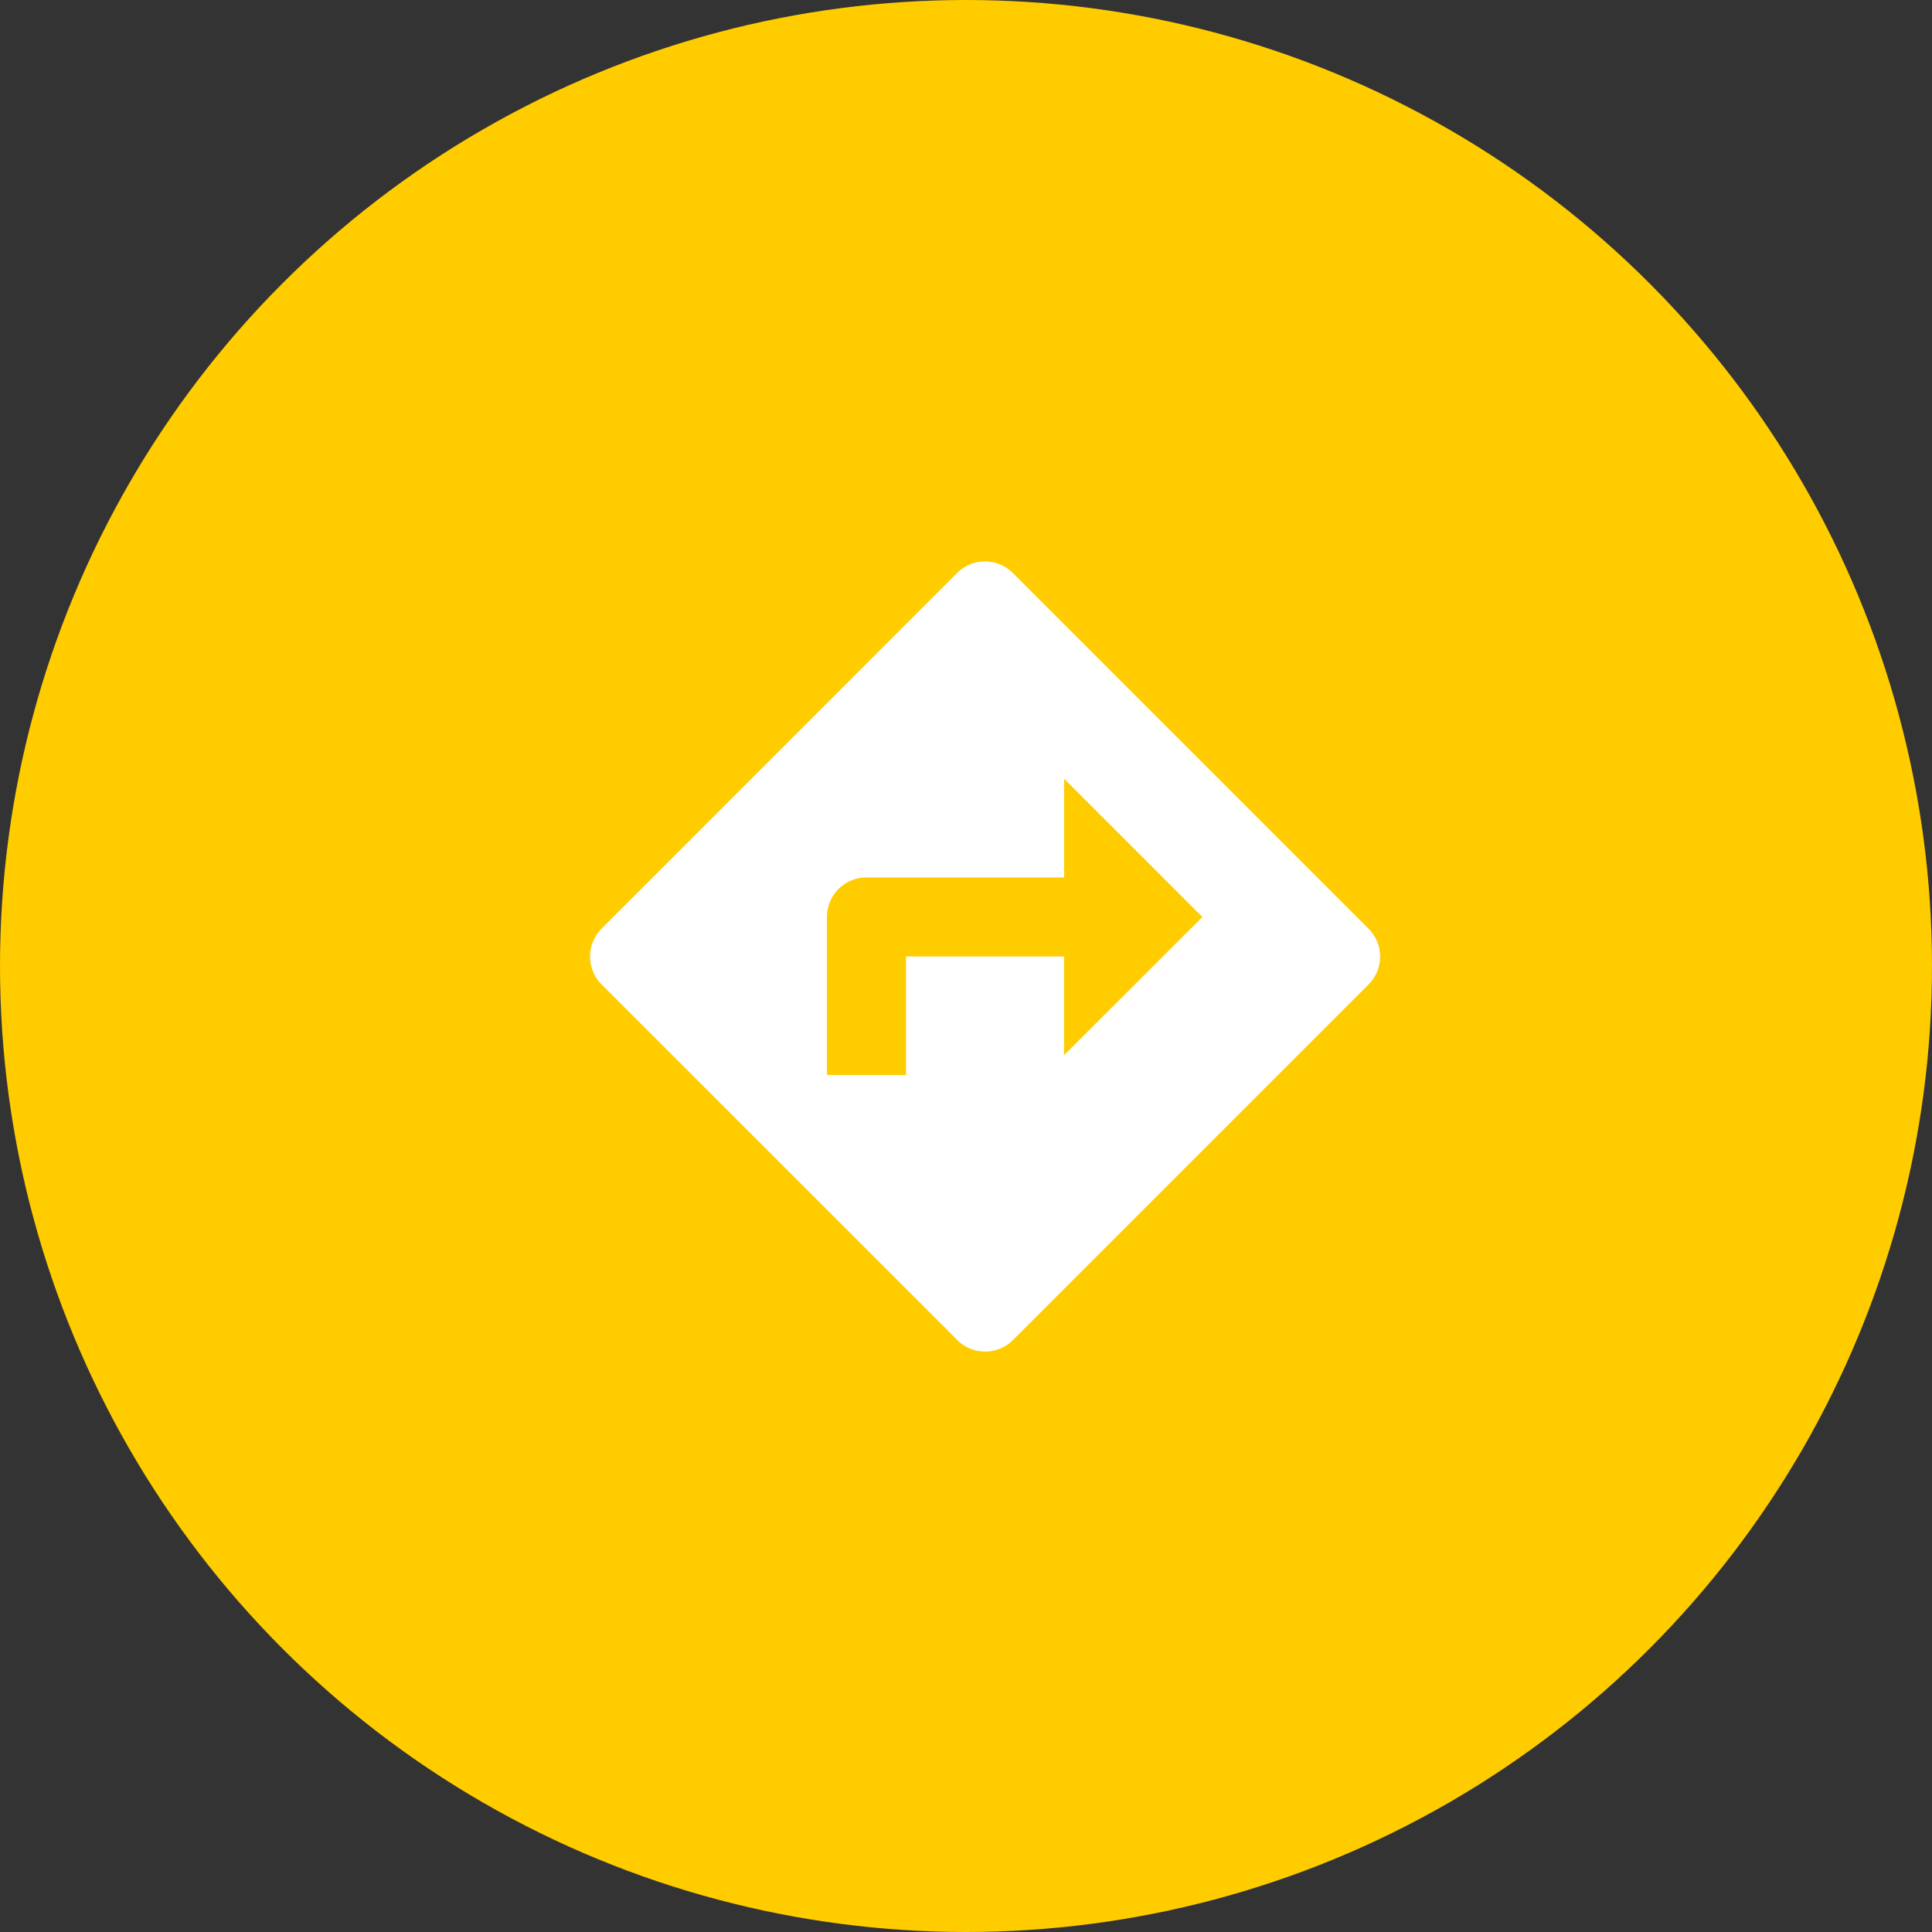 <svg id="Group_2322" data-name="Group 2322" xmlns="http://www.w3.org/2000/svg" width="51.924" height="51.924" viewBox="0 0 51.924 51.924">
  <rect x="0" y="0" width="51.924" height="51.924" fill="#333333" stroke="none"/>
  <circle id="Ellipse_1124" data-name="Ellipse 1124" cx="25.962" cy="25.962" r="25.962" fill="#fc0"/>
  <g id="direction" transform="translate(15.857 15.09)">
    <g id="Group_2299" data-name="Group 2299" transform="translate(0 0)">
      <path id="Path_1680" data-name="Path 1680" d="M20.929,9.868h0L11.372.311a1.058,1.058,0,0,0-1.5,0L.318,9.868a1.064,1.064,0,0,0,0,1.5l9.557,9.552v.005a1.064,1.064,0,0,0,1.5,0l9.557-9.557A1.059,1.059,0,0,0,20.929,9.868Zm-8.182,3.4V10.616H8.5V13.8H6.376V9.555A1.058,1.058,0,0,1,7.438,8.493h5.31V5.838l3.717,3.717Z" transform="translate(-0.007 0)" fill="#fff"/>
    </g>
  </g>
</svg>
